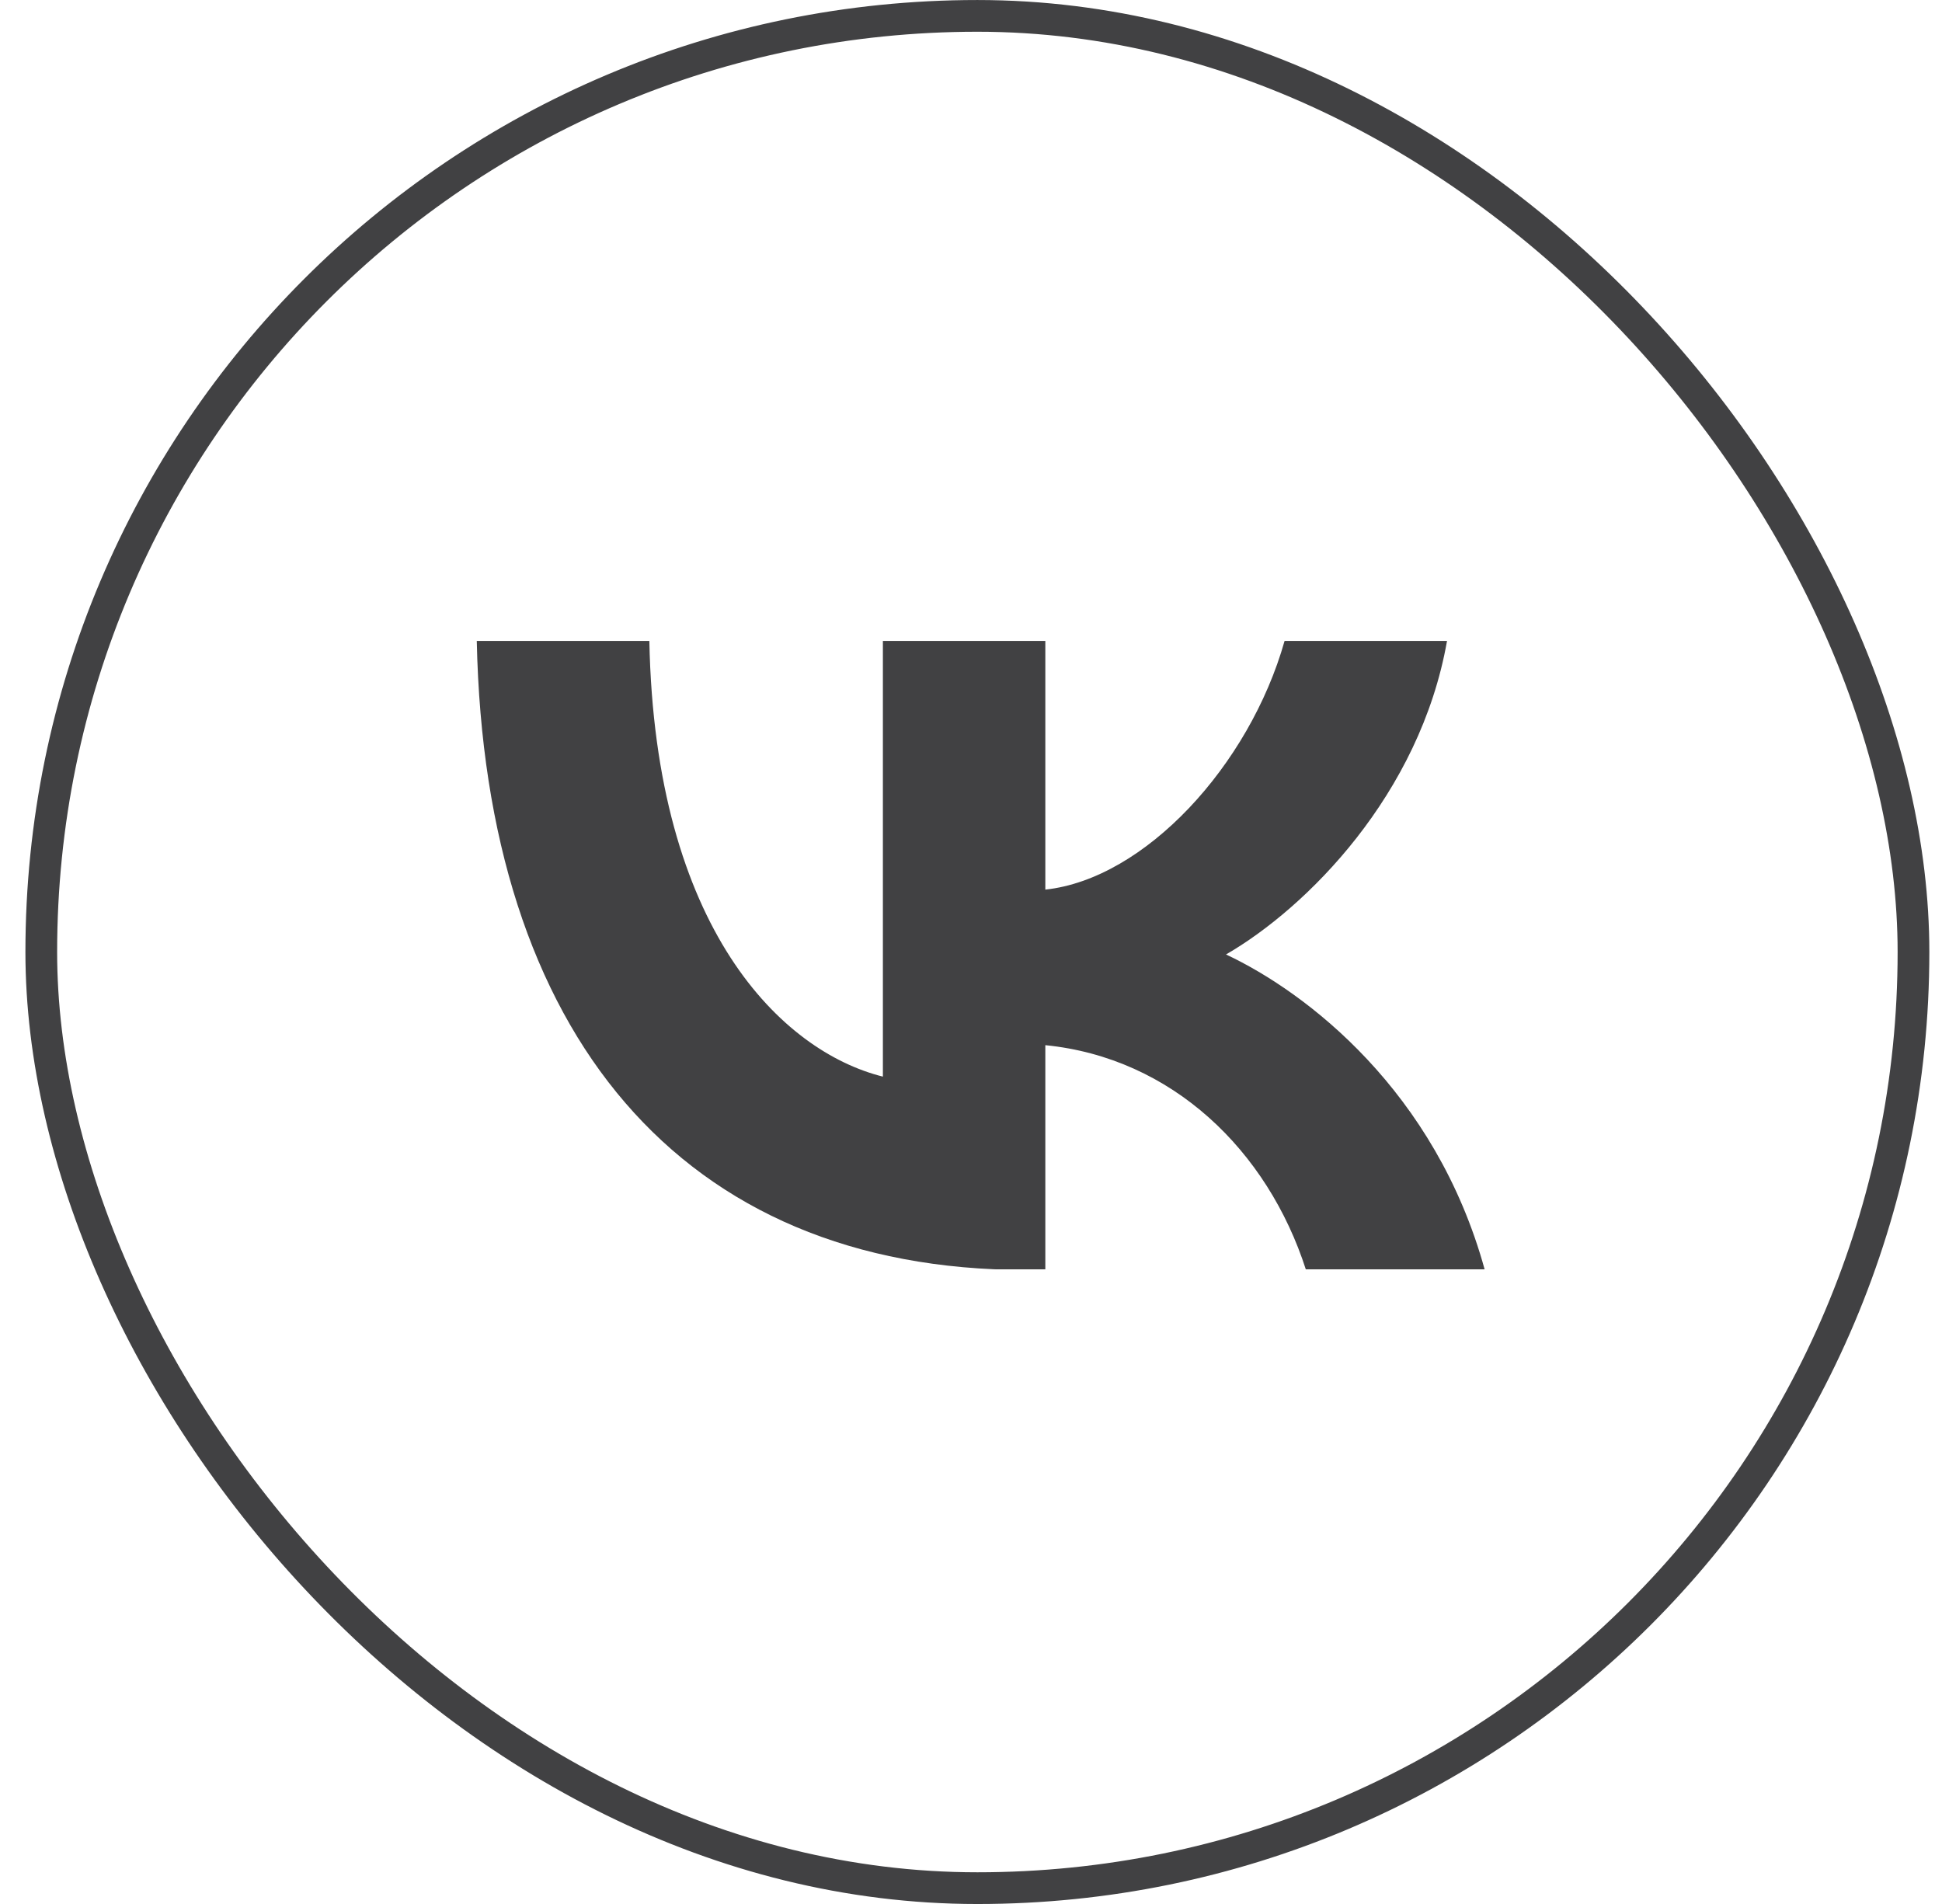 <?xml version="1.0" encoding="UTF-8"?> <svg xmlns="http://www.w3.org/2000/svg" width="51" height="50" viewBox="0 0 51 50" fill="none"><rect x="1.084" y="0.417" width="49.167" height="49.167" rx="24.583" stroke="#414143" stroke-width="0.833"></rect><g clip-path="url(#clip0_411_3693)"><path d="M5.825 25.396C5.825 34.376 5.826 38.865 8.615 41.654C11.405 44.444 15.894 44.444 24.873 44.444H5.825V25.396ZM45.508 44.444H26.46C35.439 44.444 39.929 44.444 42.719 41.654C45.508 38.865 45.508 34.375 45.508 25.396V44.444ZM17.053 16.832C17.202 24.405 20.541 27.612 23.186 28.273V16.832H27.452V23.362C30.064 23.081 32.809 20.106 33.735 16.832H38.001C37.29 20.866 34.314 23.842 32.197 25.065C34.314 26.058 37.703 28.654 38.993 33.35H34.298C33.289 30.208 30.776 27.778 27.452 27.447V33.35H26.939C17.895 33.349 12.736 27.149 12.521 16.832H17.053ZM24.873 4.762C15.894 4.762 11.405 4.762 8.615 7.551C5.826 10.34 5.825 14.83 5.825 23.81V4.762H24.873ZM45.508 23.81C45.508 14.831 45.508 10.34 42.719 7.551C39.929 4.761 35.439 4.762 26.46 4.762H45.508V23.81Z" fill="#414143"></path></g><defs><clipPath id="clip0_411_3693"><rect width="26.984" height="16.667" fill="white" transform="translate(12.175 16.667)"></rect></clipPath></defs></svg> 